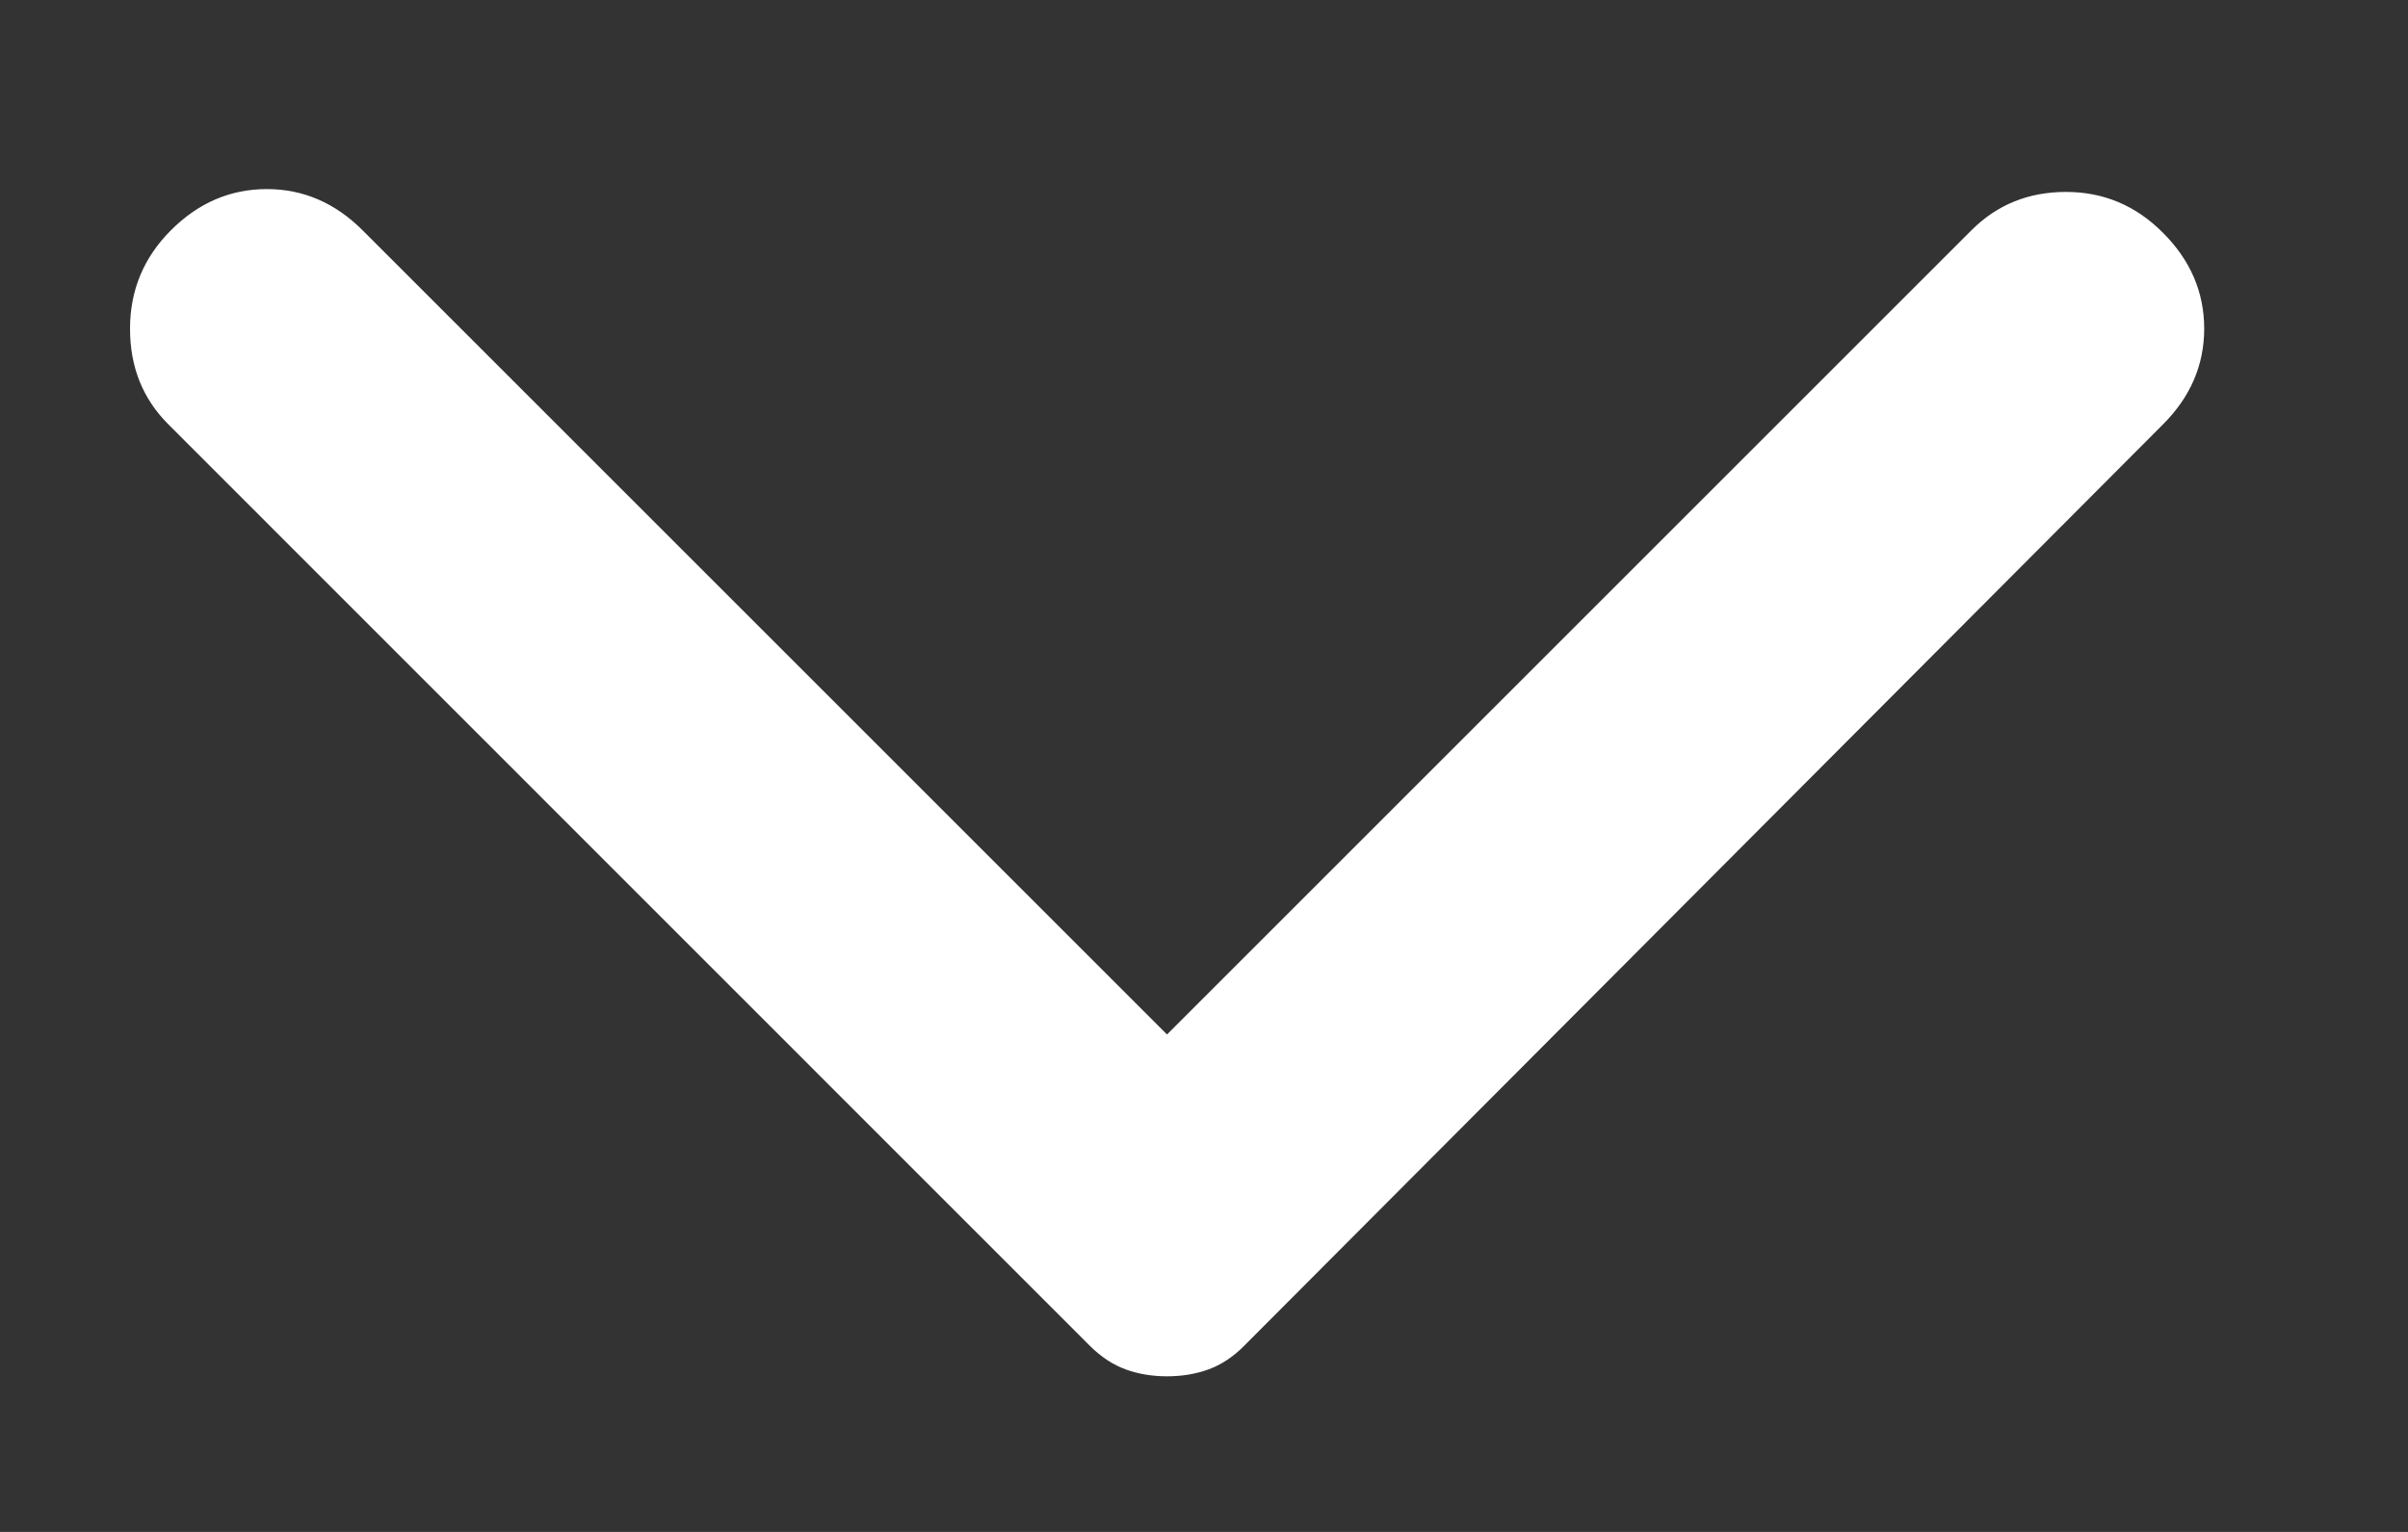 <?xml version="1.0" encoding="UTF-8"?> <svg xmlns="http://www.w3.org/2000/svg" width="11" height="7" viewBox="0 0 11 7" fill="none"><rect x="0" y="0" width="11" height="7" fill="#333333" stroke="none"/> <path d="M9.881 1.939L5.681 6.152C5.631 6.202 5.577 6.237 5.519 6.258C5.46 6.279 5.398 6.289 5.331 6.289C5.265 6.289 5.202 6.279 5.144 6.258C5.085 6.237 5.031 6.201 4.981 6.152L0.769 1.939C0.652 1.822 0.594 1.677 0.594 1.502C0.594 1.327 0.656 1.177 0.781 1.052C0.906 0.927 1.052 0.864 1.219 0.864C1.385 0.864 1.531 0.927 1.656 1.052L5.331 4.727L9.006 1.052C9.123 0.935 9.267 0.877 9.438 0.877C9.609 0.877 9.757 0.939 9.881 1.064C10.006 1.189 10.069 1.335 10.069 1.502C10.069 1.668 10.006 1.814 9.881 1.939Z" fill="white"></path> </svg> 